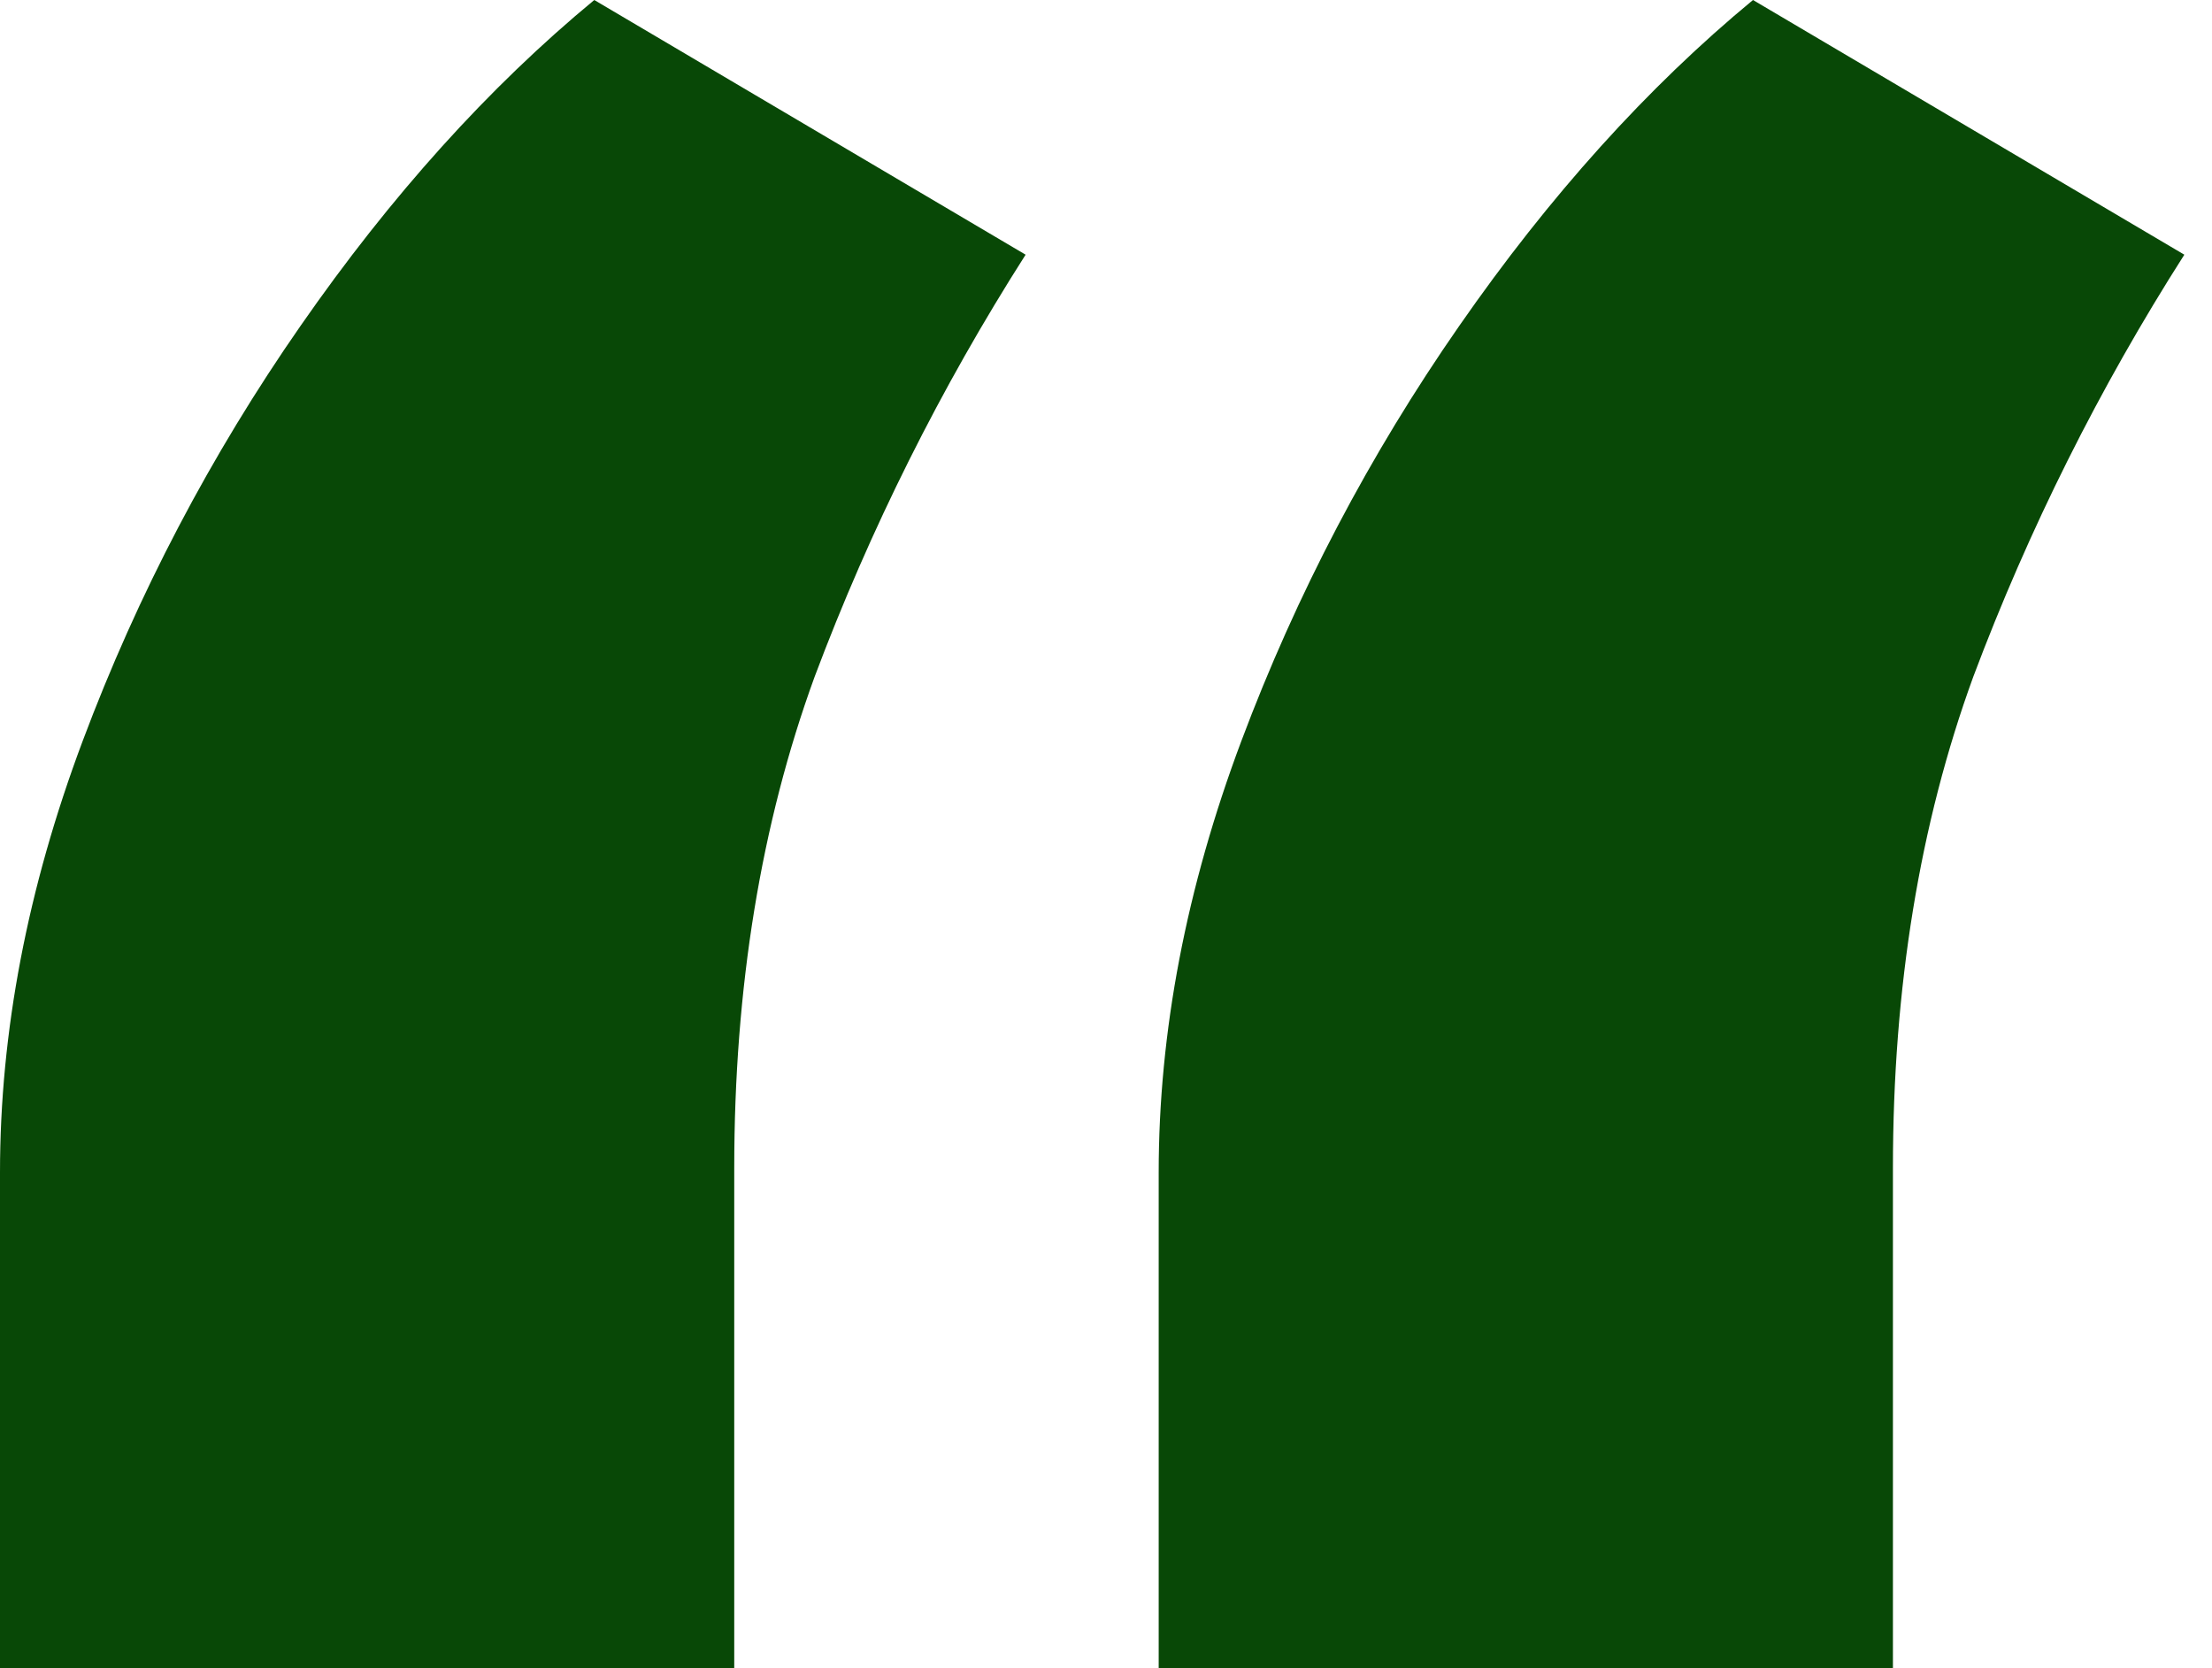 <?xml version="1.0" encoding="UTF-8"?>
<!-- Generated by Pixelmator Pro 3.7.1 -->
<svg width="61" height="46" viewBox="0 0 61 46" xmlns="http://www.w3.org/2000/svg">
    <path id="Pfad" fill="#084806" stroke="none" d="M 0 46 L 0 32.333 C 0 28.453 0.759 24.488 2.278 20.437 C 3.797 16.384 5.816 12.537 8.288 8.985 C 10.778 5.4 13.478 2.405 16.388 0 L 28.283 7.023 C 25.943 10.691 23.992 14.593 22.463 18.666 C 20.986 22.716 20.248 27.229 20.248 32.206 L 20.248 46 Z M 31.953 46 L 31.953 32.333 C 31.953 28.453 32.712 24.488 34.231 20.437 C 35.75 16.384 37.77 12.537 40.242 8.985 C 42.731 5.4 45.431 2.405 48.342 0 L 60.237 7.023 C 57.896 10.691 55.945 14.593 54.415 18.666 C 52.939 22.716 52.201 27.229 52.201 32.206 L 52.201 46 Z"/>
</svg>
